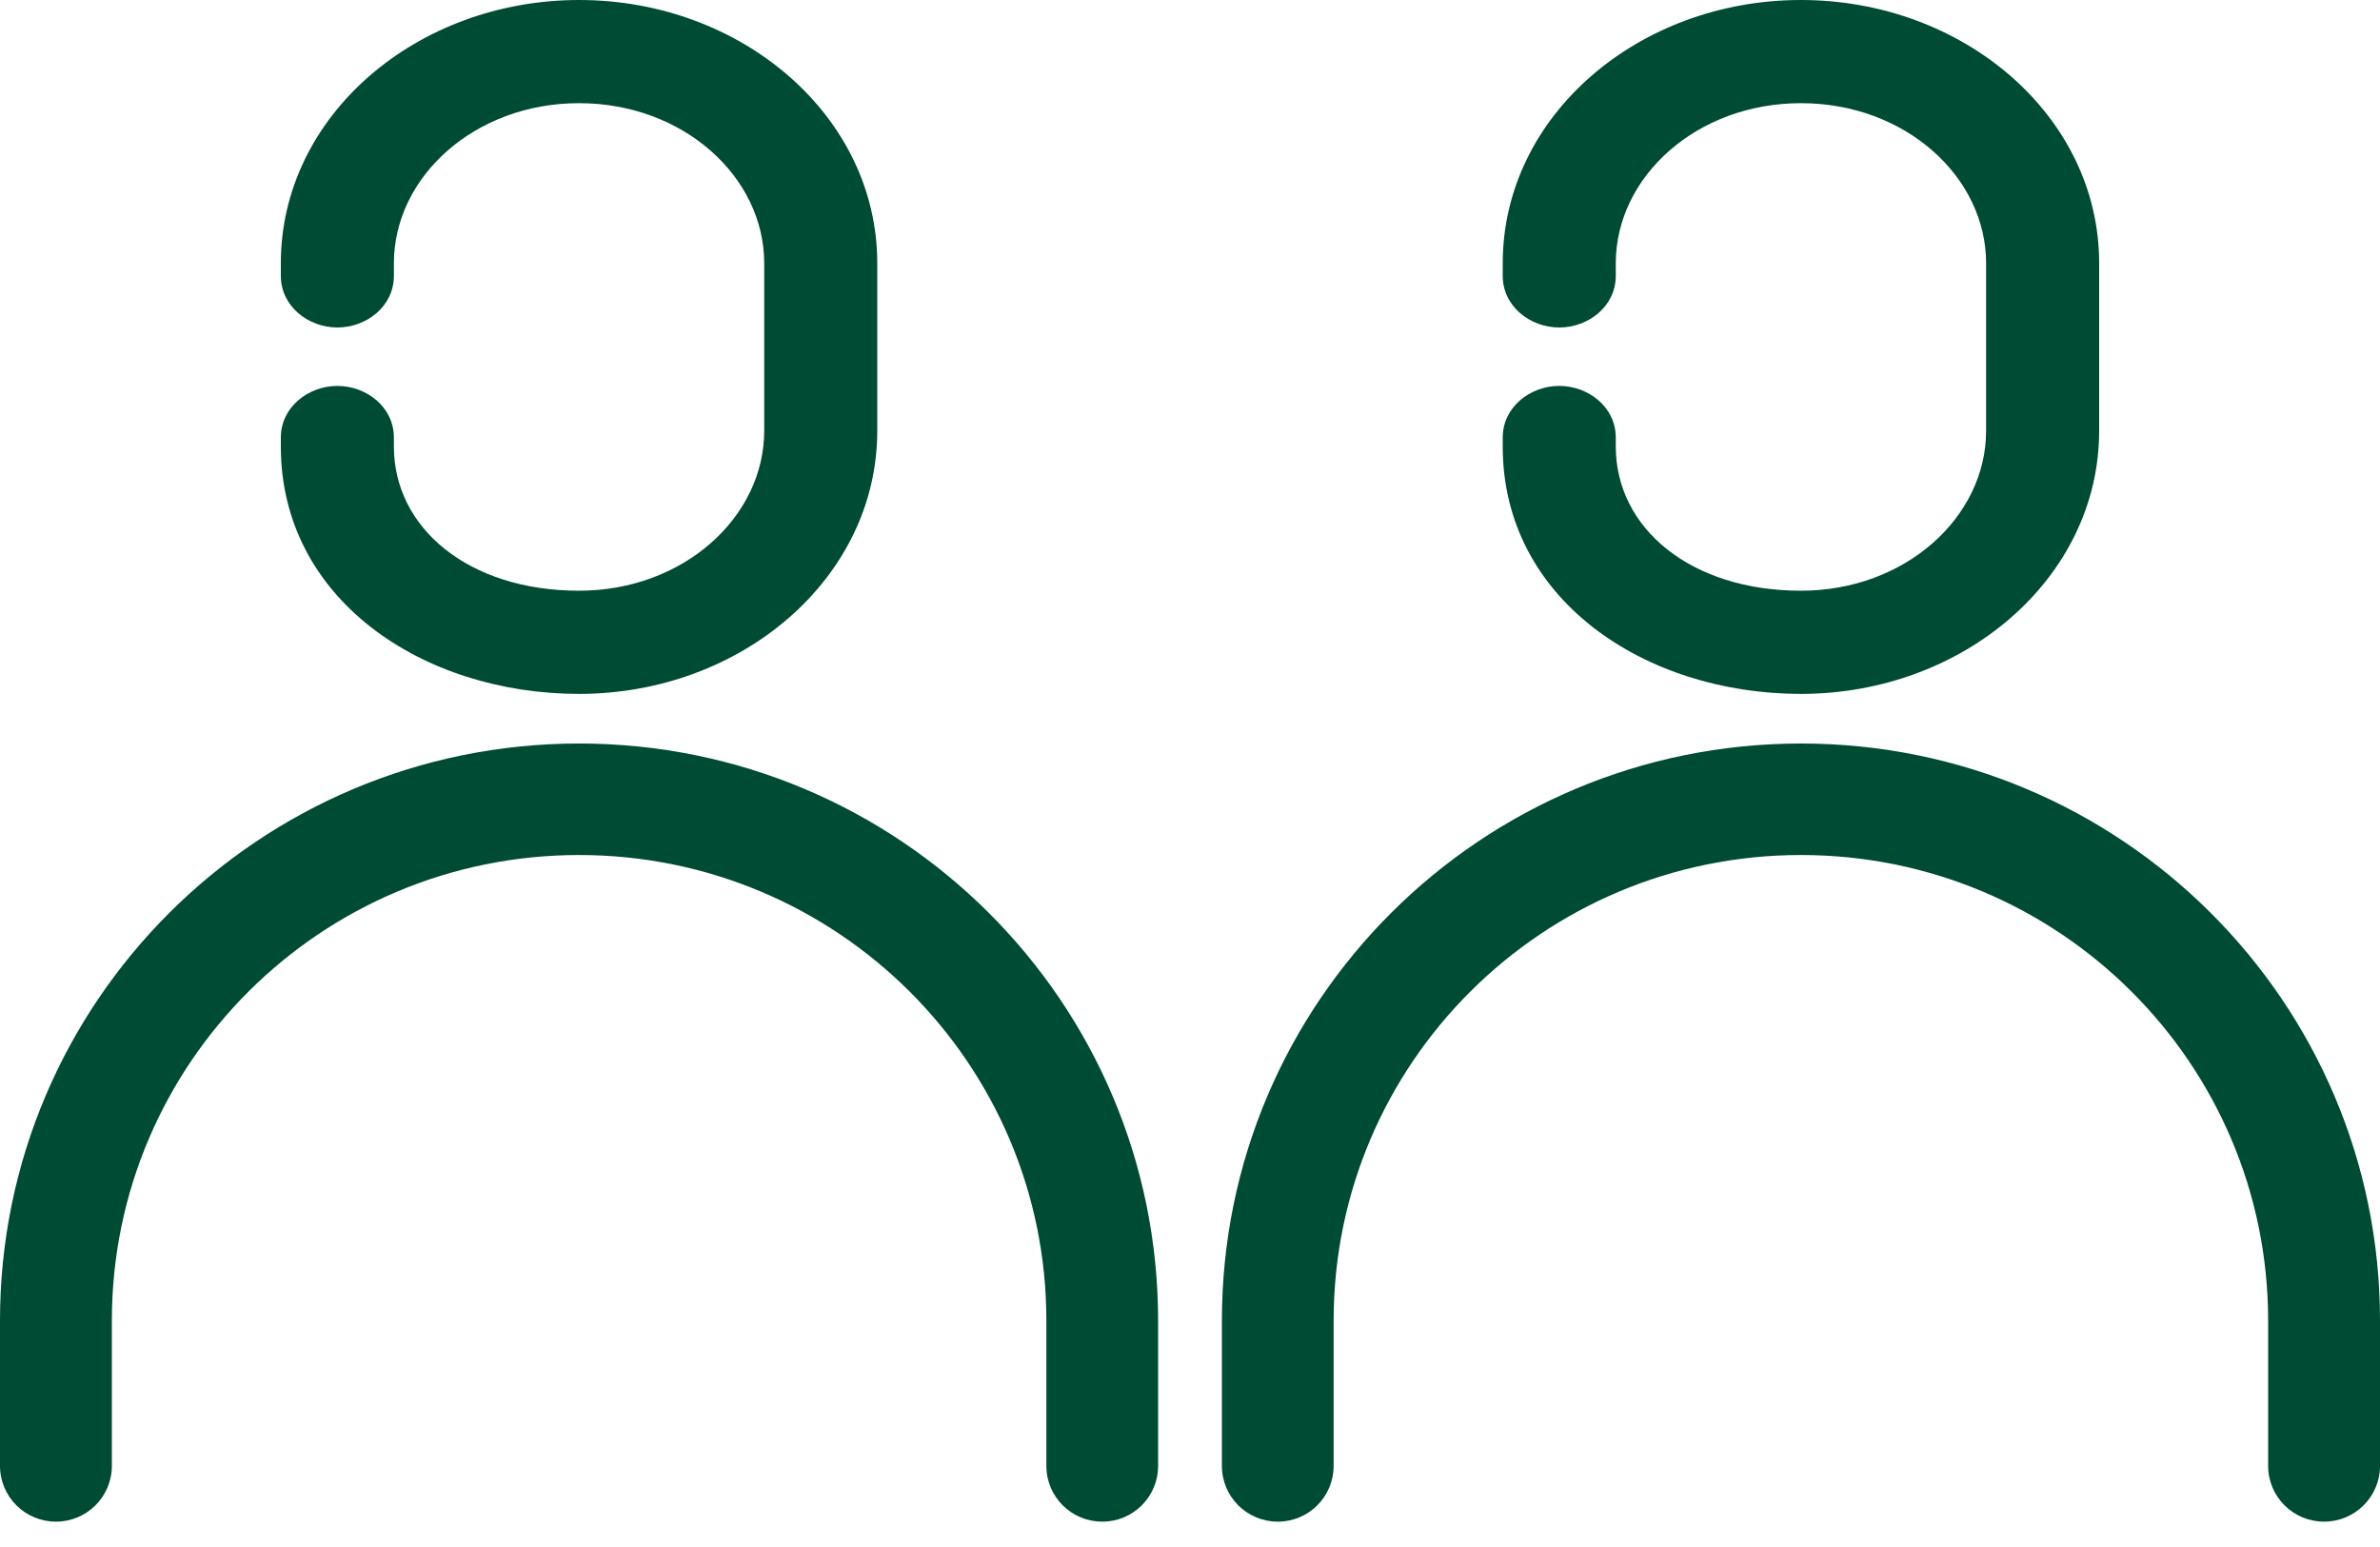 <svg width="20" height="13" viewBox="0 0 20 13" fill="none" xmlns="http://www.w3.org/2000/svg">
<path fill-rule="evenodd" clip-rule="evenodd" d="M4.866 0C3.501 0 2.36 0.973 2.36 2.212V2.318C2.36 2.575 2.592 2.752 2.835 2.752C3.079 2.752 3.31 2.575 3.31 2.318V2.212C3.31 1.487 3.988 0.867 4.866 0.867C5.744 0.867 6.422 1.487 6.422 2.212V3.62C6.422 4.345 5.744 4.964 4.866 4.964C3.938 4.964 3.31 4.437 3.31 3.753V3.677C3.31 3.42 3.079 3.243 2.835 3.243C2.592 3.243 2.36 3.42 2.36 3.677V3.753C2.36 5.035 3.552 5.831 4.866 5.831C6.231 5.831 7.372 4.859 7.372 3.62V2.212C7.372 0.973 6.231 0 4.866 0ZM4.866 6.248C2.179 6.248 0 8.419 0 11.098V12.318C0 12.578 0.211 12.787 0.47 12.787C0.729 12.787 0.94 12.578 0.94 12.318V11.098C0.94 8.937 2.697 7.185 4.866 7.185C7.035 7.185 8.793 8.937 8.793 11.098V12.318C8.793 12.578 9.003 12.787 9.263 12.787C9.522 12.787 9.732 12.578 9.732 12.318V11.098C9.732 8.419 7.553 6.248 4.866 6.248ZM15.134 0C13.768 0 12.628 0.973 12.628 2.212V2.318C12.628 2.575 12.859 2.752 13.103 2.752C13.347 2.752 13.578 2.575 13.578 2.318V2.212C13.578 1.487 14.256 0.867 15.134 0.867C16.012 0.867 16.69 1.487 16.69 2.212V3.62C16.69 4.345 16.012 4.964 15.134 4.964C14.206 4.964 13.578 4.437 13.578 3.753V3.677C13.578 3.42 13.347 3.243 13.103 3.243C12.859 3.243 12.628 3.42 12.628 3.677V3.753C12.628 5.035 13.82 5.831 15.134 5.831C16.499 5.831 17.64 4.859 17.64 3.62V2.212C17.64 0.973 16.499 0 15.134 0ZM15.134 6.248C12.447 6.248 10.268 8.419 10.268 11.098V12.318C10.268 12.578 10.478 12.787 10.738 12.787C10.997 12.787 11.207 12.578 11.207 12.318V11.098C11.207 8.937 12.965 7.185 15.134 7.185C17.303 7.185 19.06 8.937 19.06 11.098V12.318C19.06 12.578 19.271 12.787 19.53 12.787C19.789 12.787 20 12.578 20 12.318V11.098C20 8.419 17.821 6.248 15.134 6.248Z" fill="#004B34"/>
</svg>
